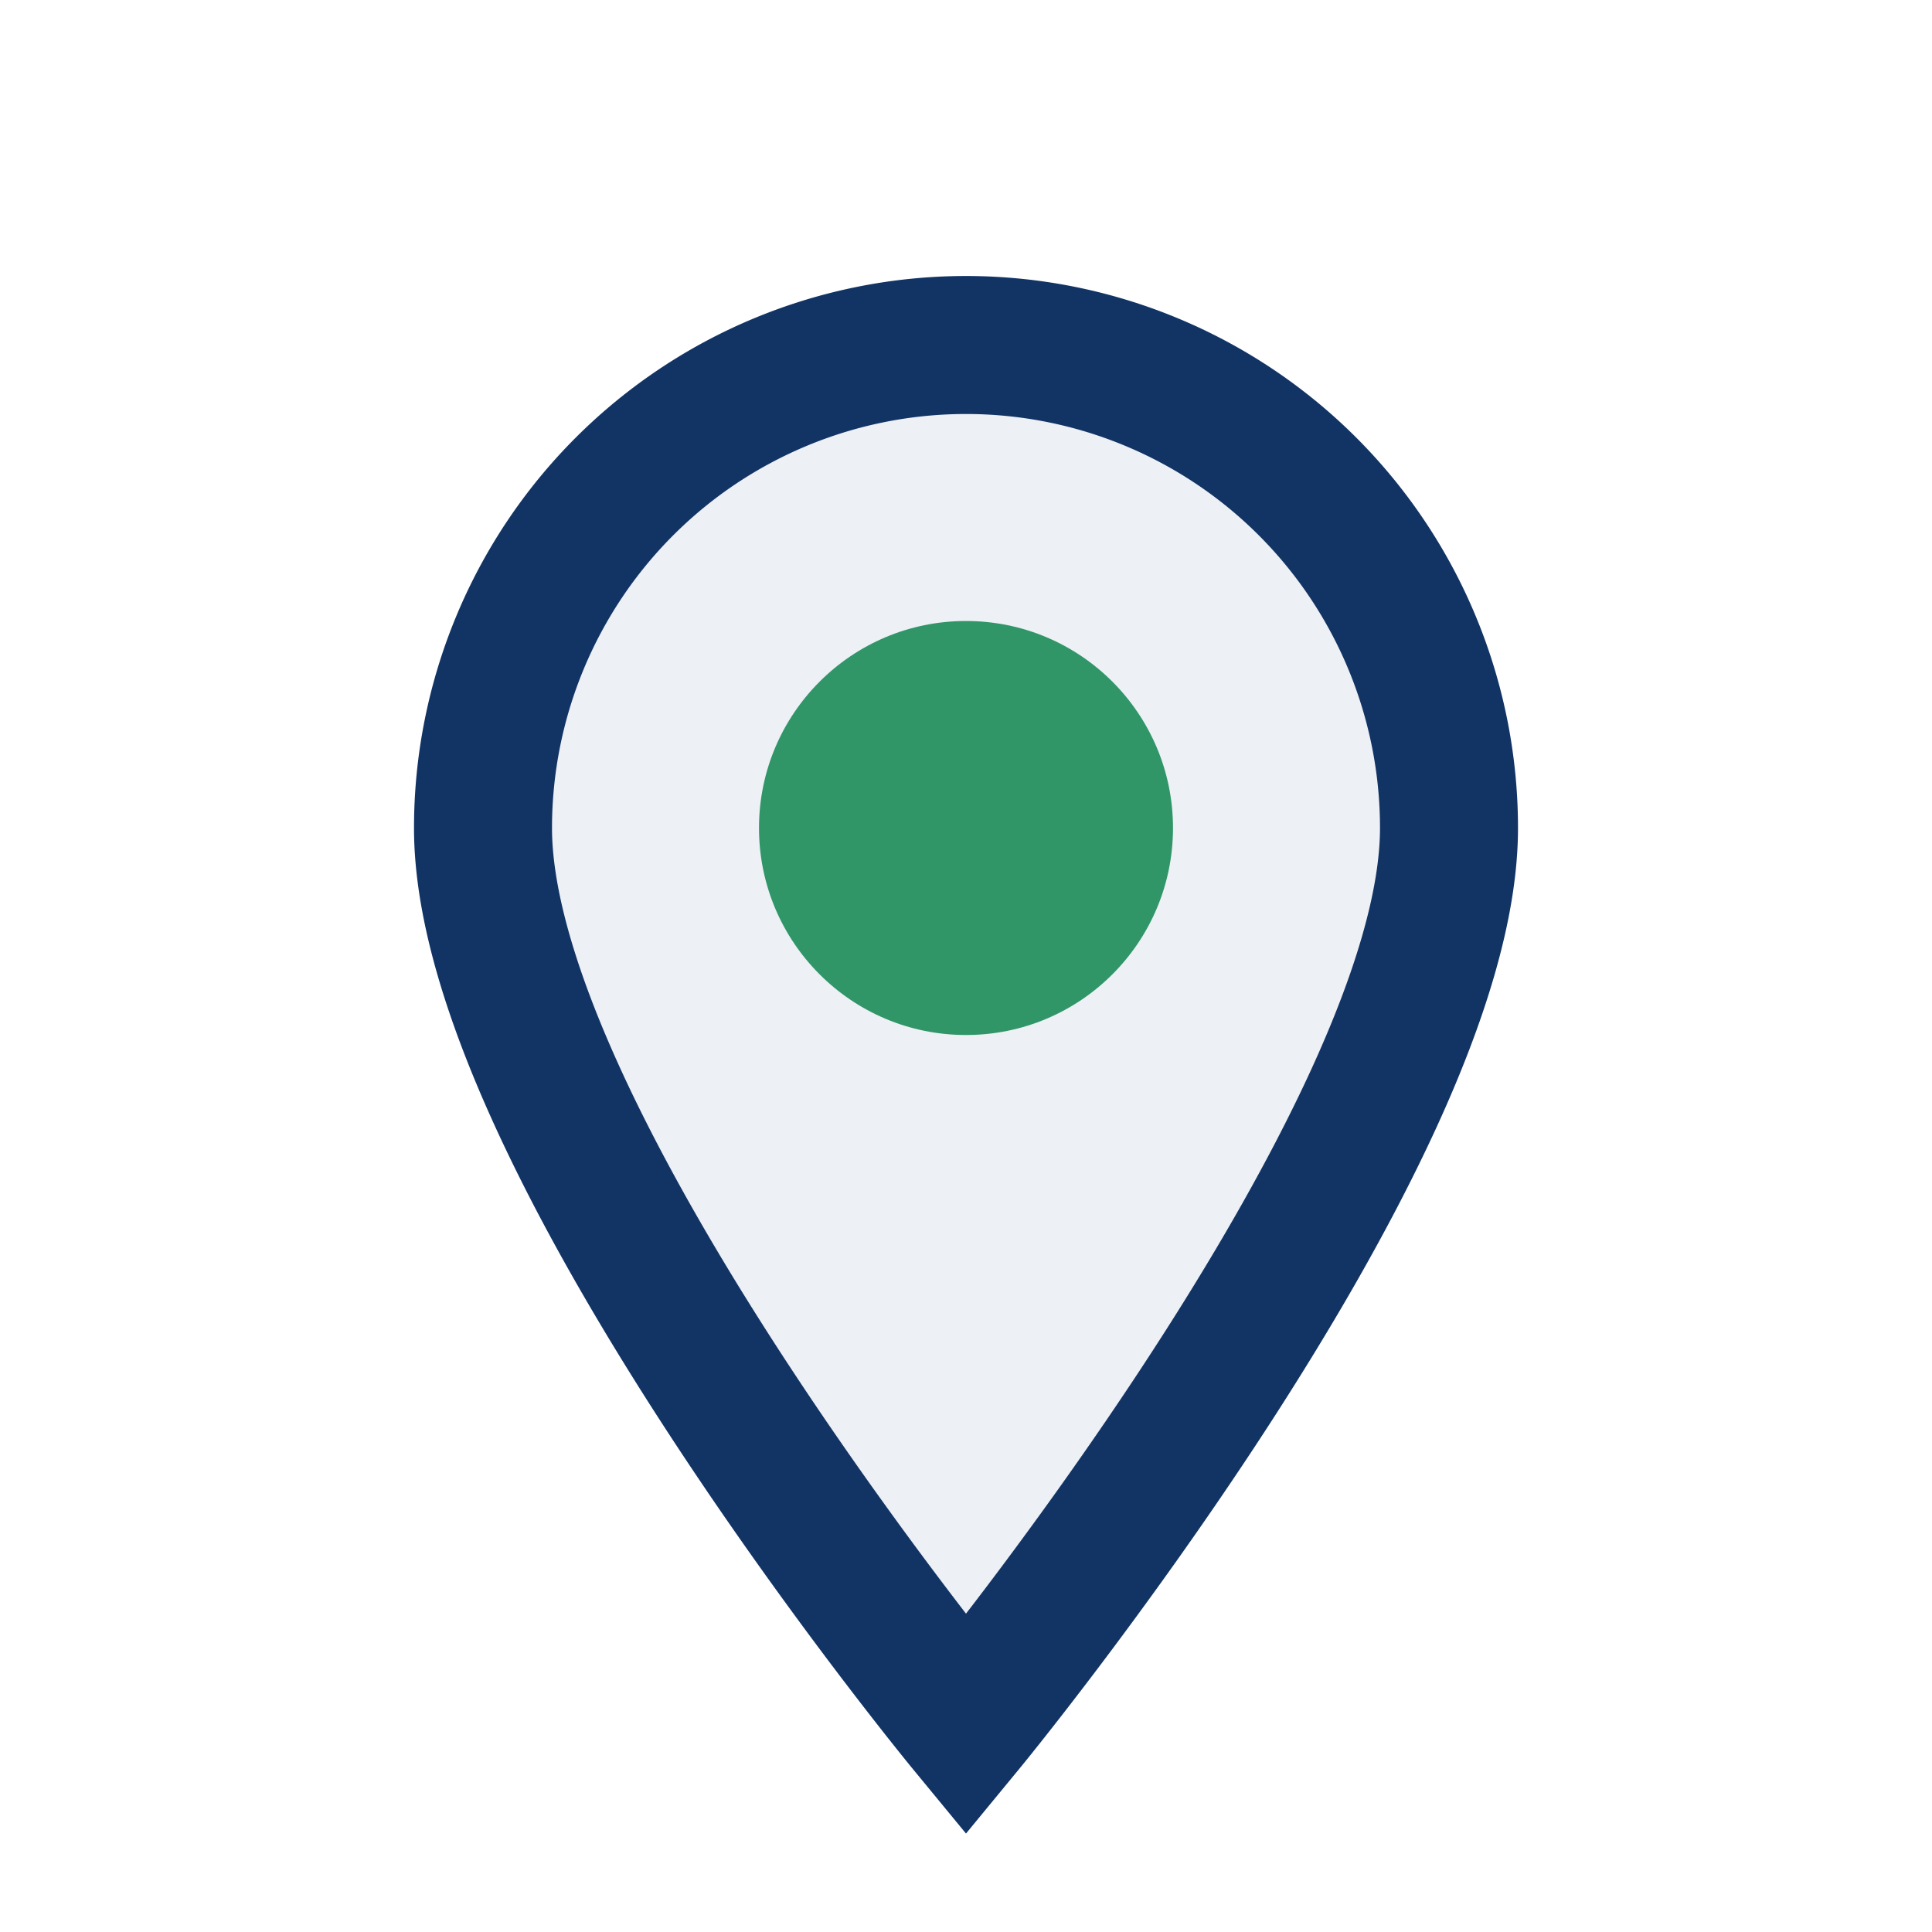 <?xml version="1.0" encoding="UTF-8"?>
<svg xmlns="http://www.w3.org/2000/svg" width="28" height="28" viewBox="0 0 28 28"><path d="M14 25s7-8.5 7-13a7 7 0 1 0-14 0c0 4.5 7 13 7 13z" fill="#EDF0F5" stroke="#123465" stroke-width="2"/><circle cx="14" cy="12" r="3" fill="#309668"/></svg>